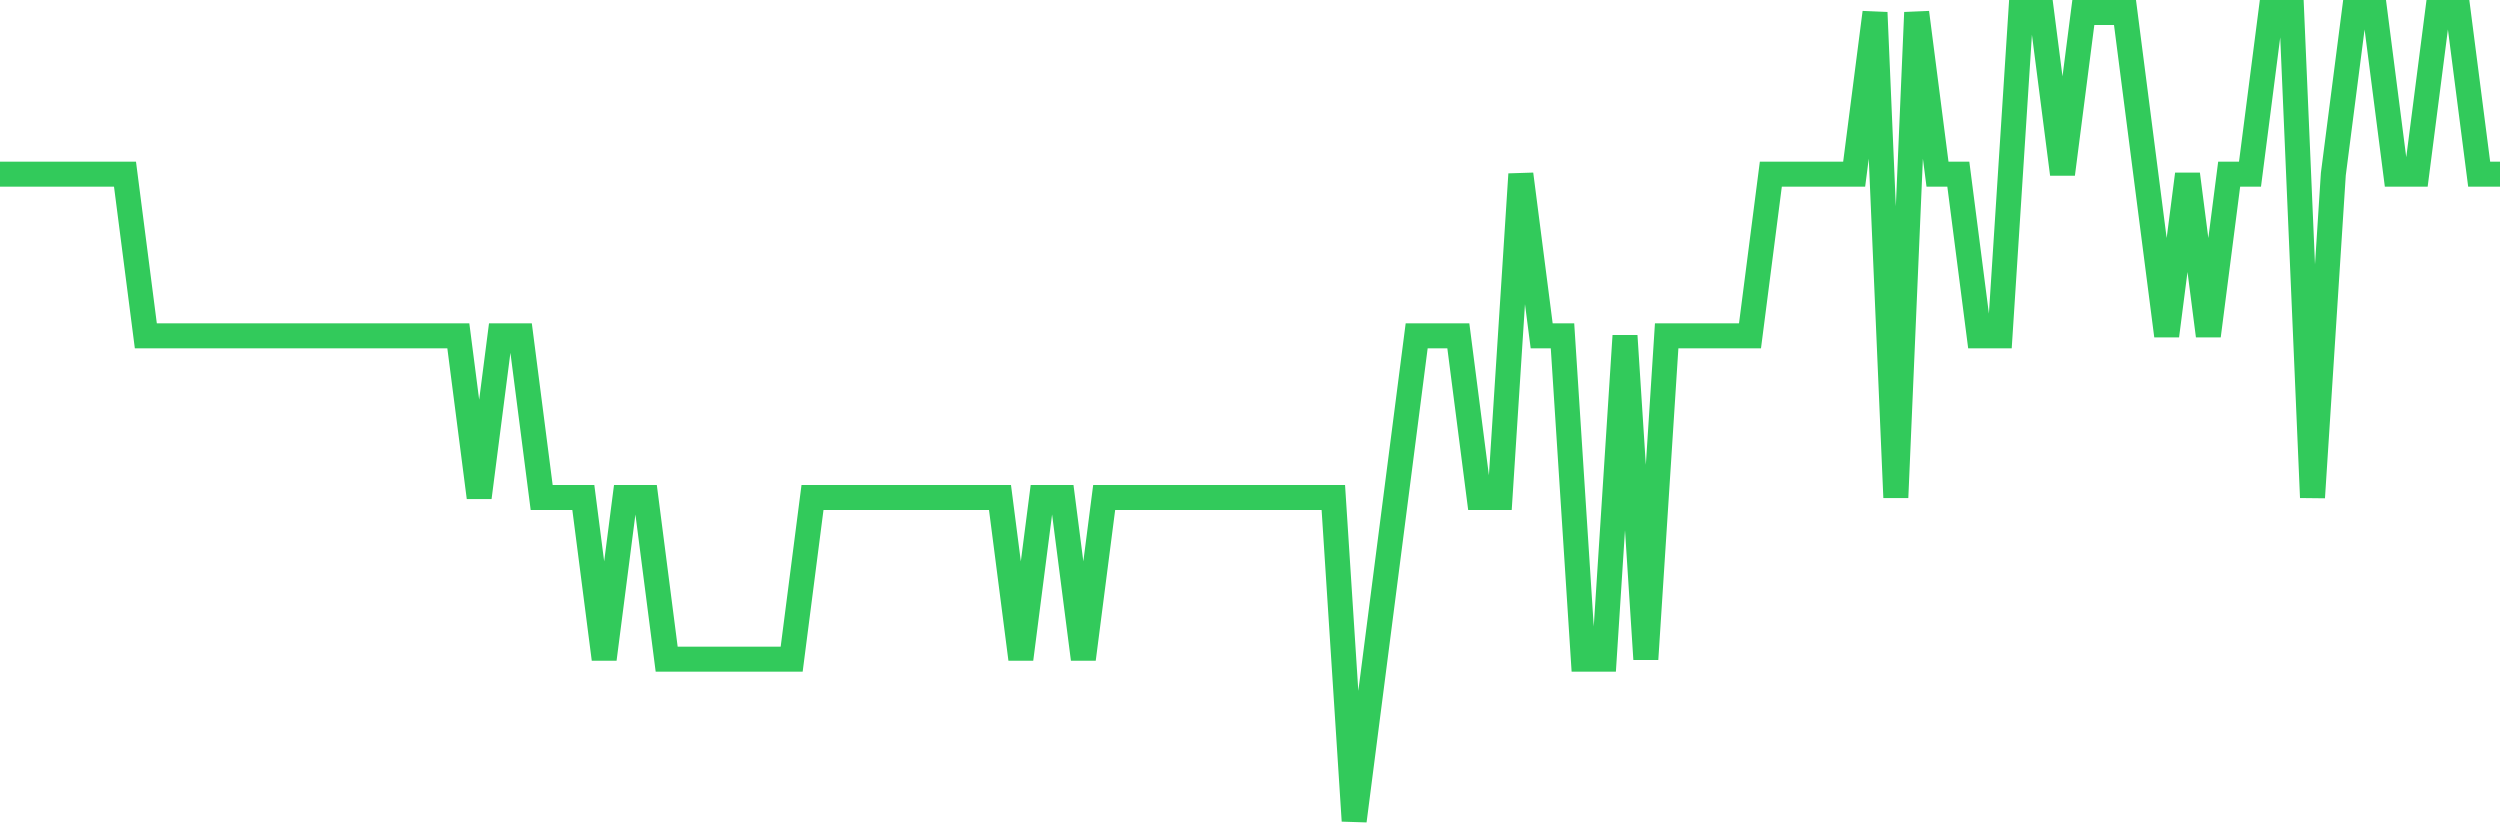 <svg
  xmlns="http://www.w3.org/2000/svg"
  xmlns:xlink="http://www.w3.org/1999/xlink"
  width="120"
  height="40"
  viewBox="0 0 120 40"
  preserveAspectRatio="none"
>
  <polyline
    points="0,8.36 1,8.36 2,8.36 3,8.36 4,8.36 5,8.36 6,8.36 7,16.12 8,16.12 9,16.12 10,16.12 11,16.12 12,16.12 13,16.12 14,16.12 15,16.12 16,16.12 17,16.12 18,16.12 19,16.12 20,16.12 21,16.12 22,16.12 23,23.88 24,16.12 25,16.12 26,23.88 27,23.88 28,23.88 29,31.64 30,23.88 31,23.88 32,31.64 33,31.64 34,31.64 35,31.64 36,31.64 37,31.64 38,31.64 39,23.88 40,23.88 41,23.88 42,23.88 43,23.88 44,23.88 45,23.88 46,23.88 47,23.88 48,23.88 49,31.64 50,23.88 51,23.88 52,31.64 53,23.88 54,23.88 55,23.88 56,23.88 57,23.88 58,23.88 59,23.88 60,23.88 61,23.88 62,23.88 63,23.88 64,23.88 65,39.4 66,31.64 67,23.88 68,16.12 69,16.12 70,16.12 71,23.88 72,23.88 73,8.36 74,16.12 75,16.12 76,31.64 77,31.64 78,16.12 79,31.64 80,16.12 81,16.12 82,16.12 83,16.12 84,16.12 85,8.36 86,8.36 87,8.36 88,8.36 89,8.36 90,0.6 91,23.88 92,0.6 93,8.36 94,8.36 95,16.12 96,16.12 97,0.6 98,0.6 99,8.36 100,0.6 101,0.6 102,0.6 103,8.36 104,16.12 105,8.36 106,16.12 107,8.36 108,8.36 109,0.6 110,0.6 111,23.88 112,8.36 113,0.6 114,0.6 115,8.36 116,8.36 117,0.6 118,0.6 119,8.36 120,8.36"
    fill="none"
    stroke="#32ca5b"
    stroke-width="1.2"
  >
  </polyline>
</svg>
